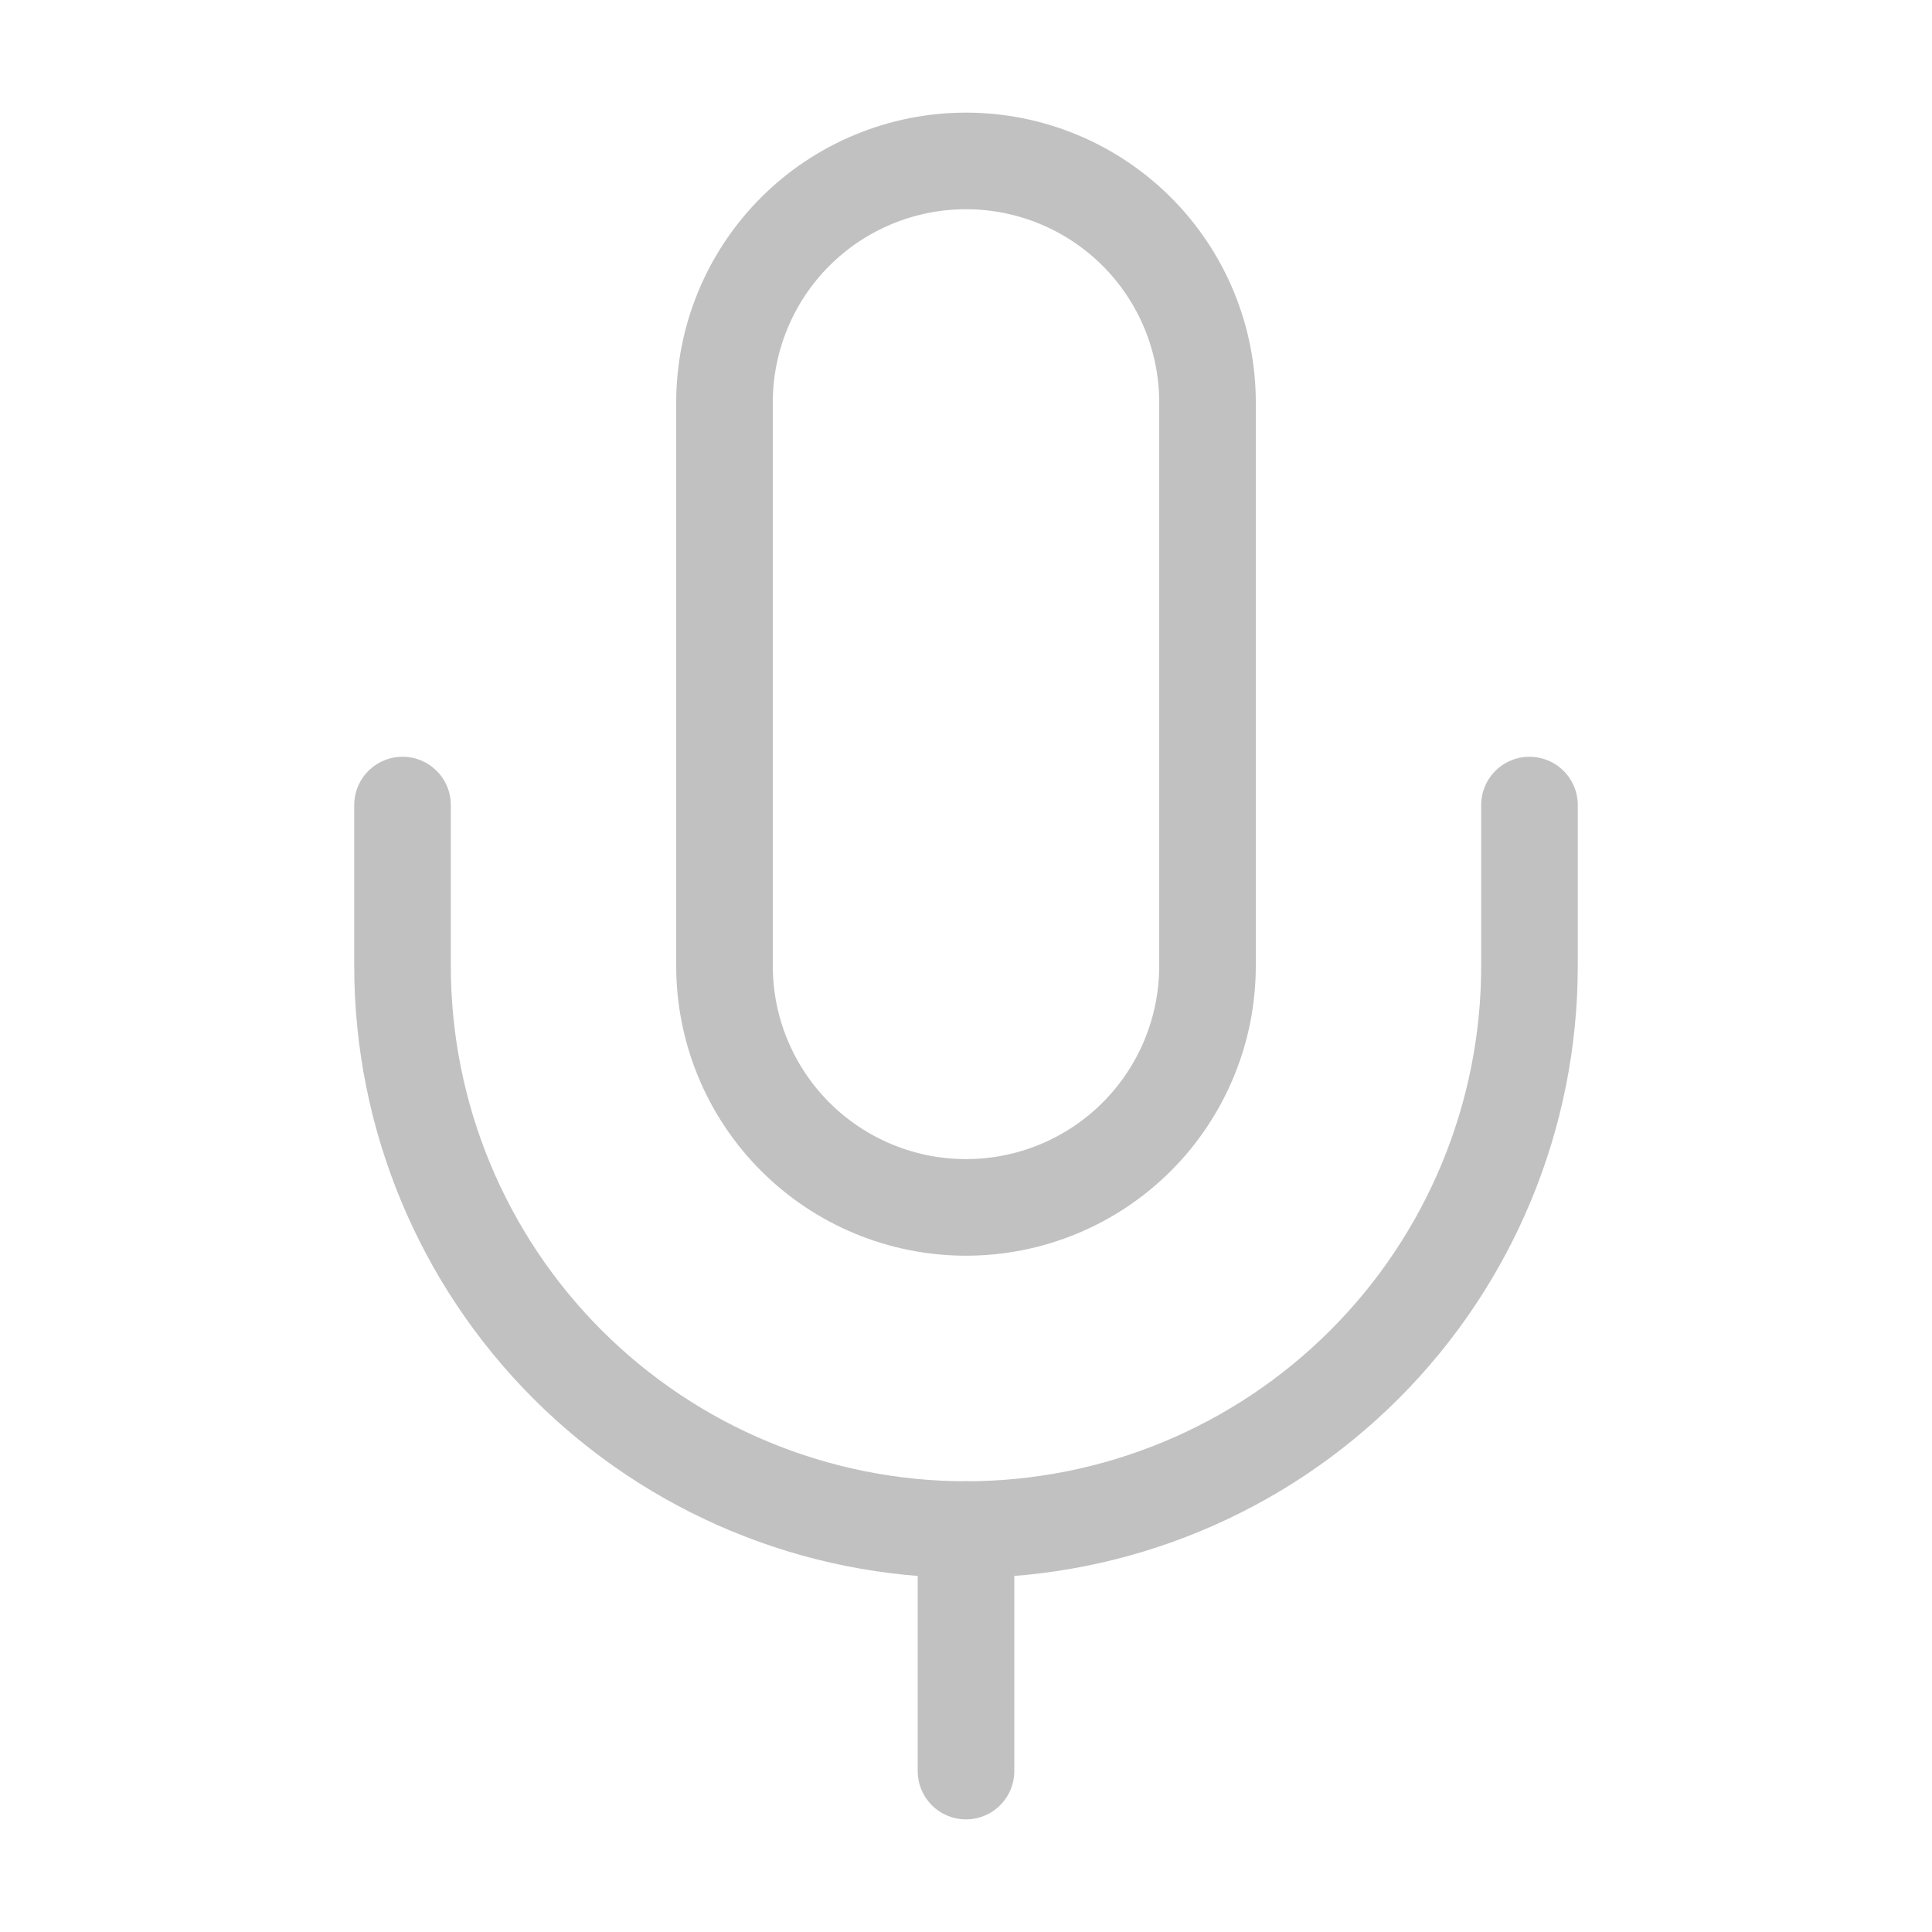 <svg width="20" height="20" viewBox="0 0 20 20" fill="none" xmlns="http://www.w3.org/2000/svg">
<path d="M10 1.666C9.337 1.666 8.701 1.929 8.232 2.398C7.763 2.867 7.5 3.503 7.5 4.166V9.999C7.5 10.662 7.763 11.298 8.232 11.767C8.701 12.236 9.337 12.499 10 12.499C10.663 12.499 11.299 12.236 11.768 11.767C12.237 11.298 12.5 10.662 12.5 9.999V4.166C12.5 3.503 12.237 2.867 11.768 2.398C11.299 1.929 10.663 1.666 10 1.666Z" stroke="#C1C1C1" stroke-linecap="round" stroke-linejoin="round"/>
<path d="M15.833 8.334V10.001C15.833 11.548 15.219 13.031 14.125 14.125C13.031 15.219 11.547 15.834 10 15.834C8.453 15.834 6.969 15.219 5.875 14.125C4.781 13.031 4.167 11.548 4.167 10.001V8.334" stroke="#C1C1C1" stroke-linecap="round" stroke-linejoin="round"/>
<path d="M10 15.834V18.334" stroke="#C1C1C1" stroke-linecap="round" stroke-linejoin="round"/>
</svg>

